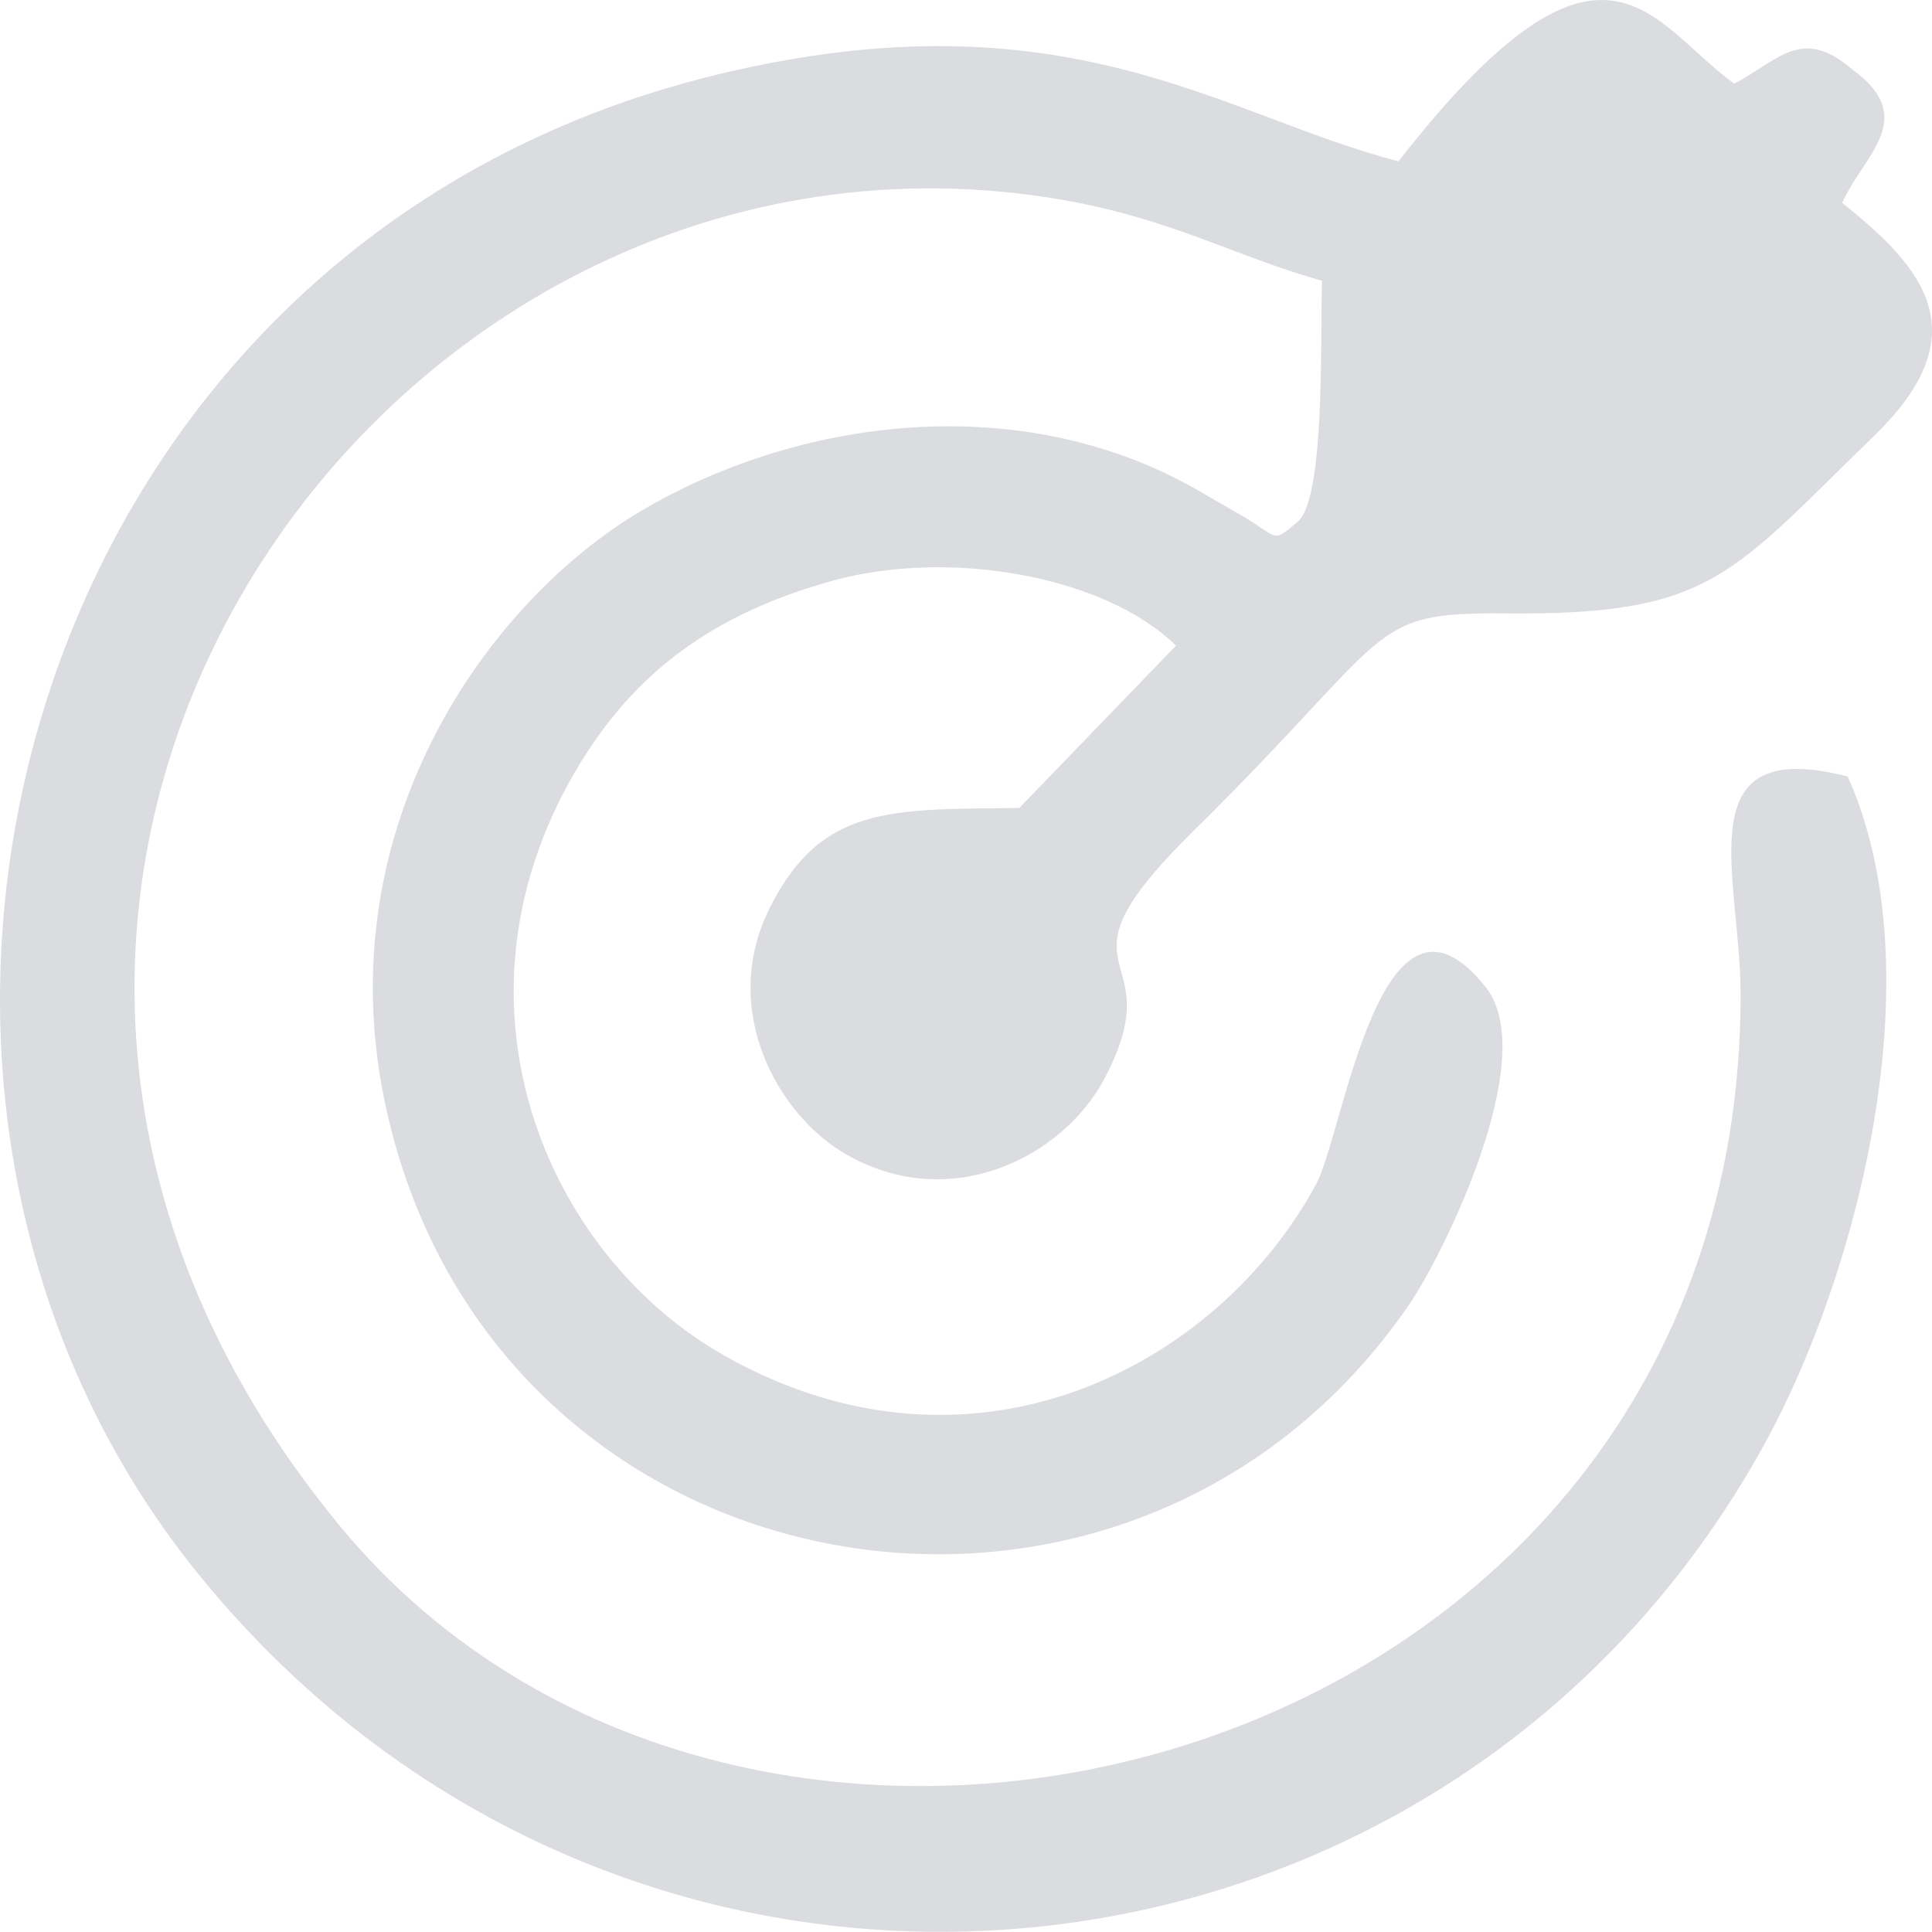 <svg xmlns="http://www.w3.org/2000/svg" xmlns:xlink="http://www.w3.org/1999/xlink" xmlns:xodm="http://www.corel.com/coreldraw/odm/2003" xml:space="preserve" style="shape-rendering:geometricPrecision; text-rendering:geometricPrecision; image-rendering:optimizeQuality; fill-rule:evenodd; clip-rule:evenodd" viewBox="7965.57 12323.46 5054.6 5054.16"> <defs>  <style type="text/css">   <![CDATA[    .fil0 {fill:#DBDCDF}   ]]>  </style> </defs> <g id="Camada_x0020_1">    <path class="fil0" d="M11624.39 12745.56c-461.02,-118.97 -870.05,-447.26 -1780.6,-227.38 -1837.71,443.76 -2399.85,2638.5 -1360.82,3921.54 1131.4,1397.11 3259.67,1192.16 4100.28,-340.59 242.61,-442.38 447.09,-1229.91 216.44,-1744.1 -427.34,-109.9 -280.04,258.68 -280.22,572.82 -1.19,2036.17 -2576.73,2707.28 -3665.16,1387.39 -1364.15,-1654.24 98.53,-3745.1 1852.05,-3475.28 312.39,48.07 476.55,150.22 717.78,217.95 -4.1,171.7 7.04,561 -61.11,628.4 -74.36,63.91 -47.9,42.2 -163.57,-22.52 -63.54,-35.55 -113.54,-68.24 -184.89,-102.06 -446.71,-211.79 -983.34,-130.85 -1370.45,97.63 -398.95,235.47 -824.58,824.21 -671.07,1550.86 275.87,1305.91 1948.06,1595.89 2680.67,524.18 84.08,-123 345.18,-643.53 198.92,-828.2 -274.47,-346.55 -372.05,382.46 -443.48,514.87 -255.76,474.08 -894.49,816.58 -1546.07,450.33 -474.25,-266.57 -758.05,-940.39 -375.1,-1558.3 137.77,-222.31 332.97,-381.65 657.78,-470.82 301.89,-82.87 708.42,-13.71 896.55,170.33l-410.06 424.71c-335.05,4.21 -517.41,-8.67 -652.83,261.51 -133.84,267.03 22.05,543.16 200.3,645.01 275.67,157.53 567.77,3.57 674.16,-196.21 188.45,-353.86 -164.98,-257 232.02,-648.13 532.75,-524.88 451.17,-574.6 816.78,-571.22 540.24,4.99 587.65,-97.31 966.42,-464.96 275.24,-267.15 130.1,-438.8 -83.98,-609.04 56.08,-125.99 202.84,-221.47 25.58,-349.97 -133.39,-113.95 -194.1,-20.81 -307.8,37.9 -220.05,-157.05 -338.58,-489.35 -878.52,203.35z"></path> </g></svg>